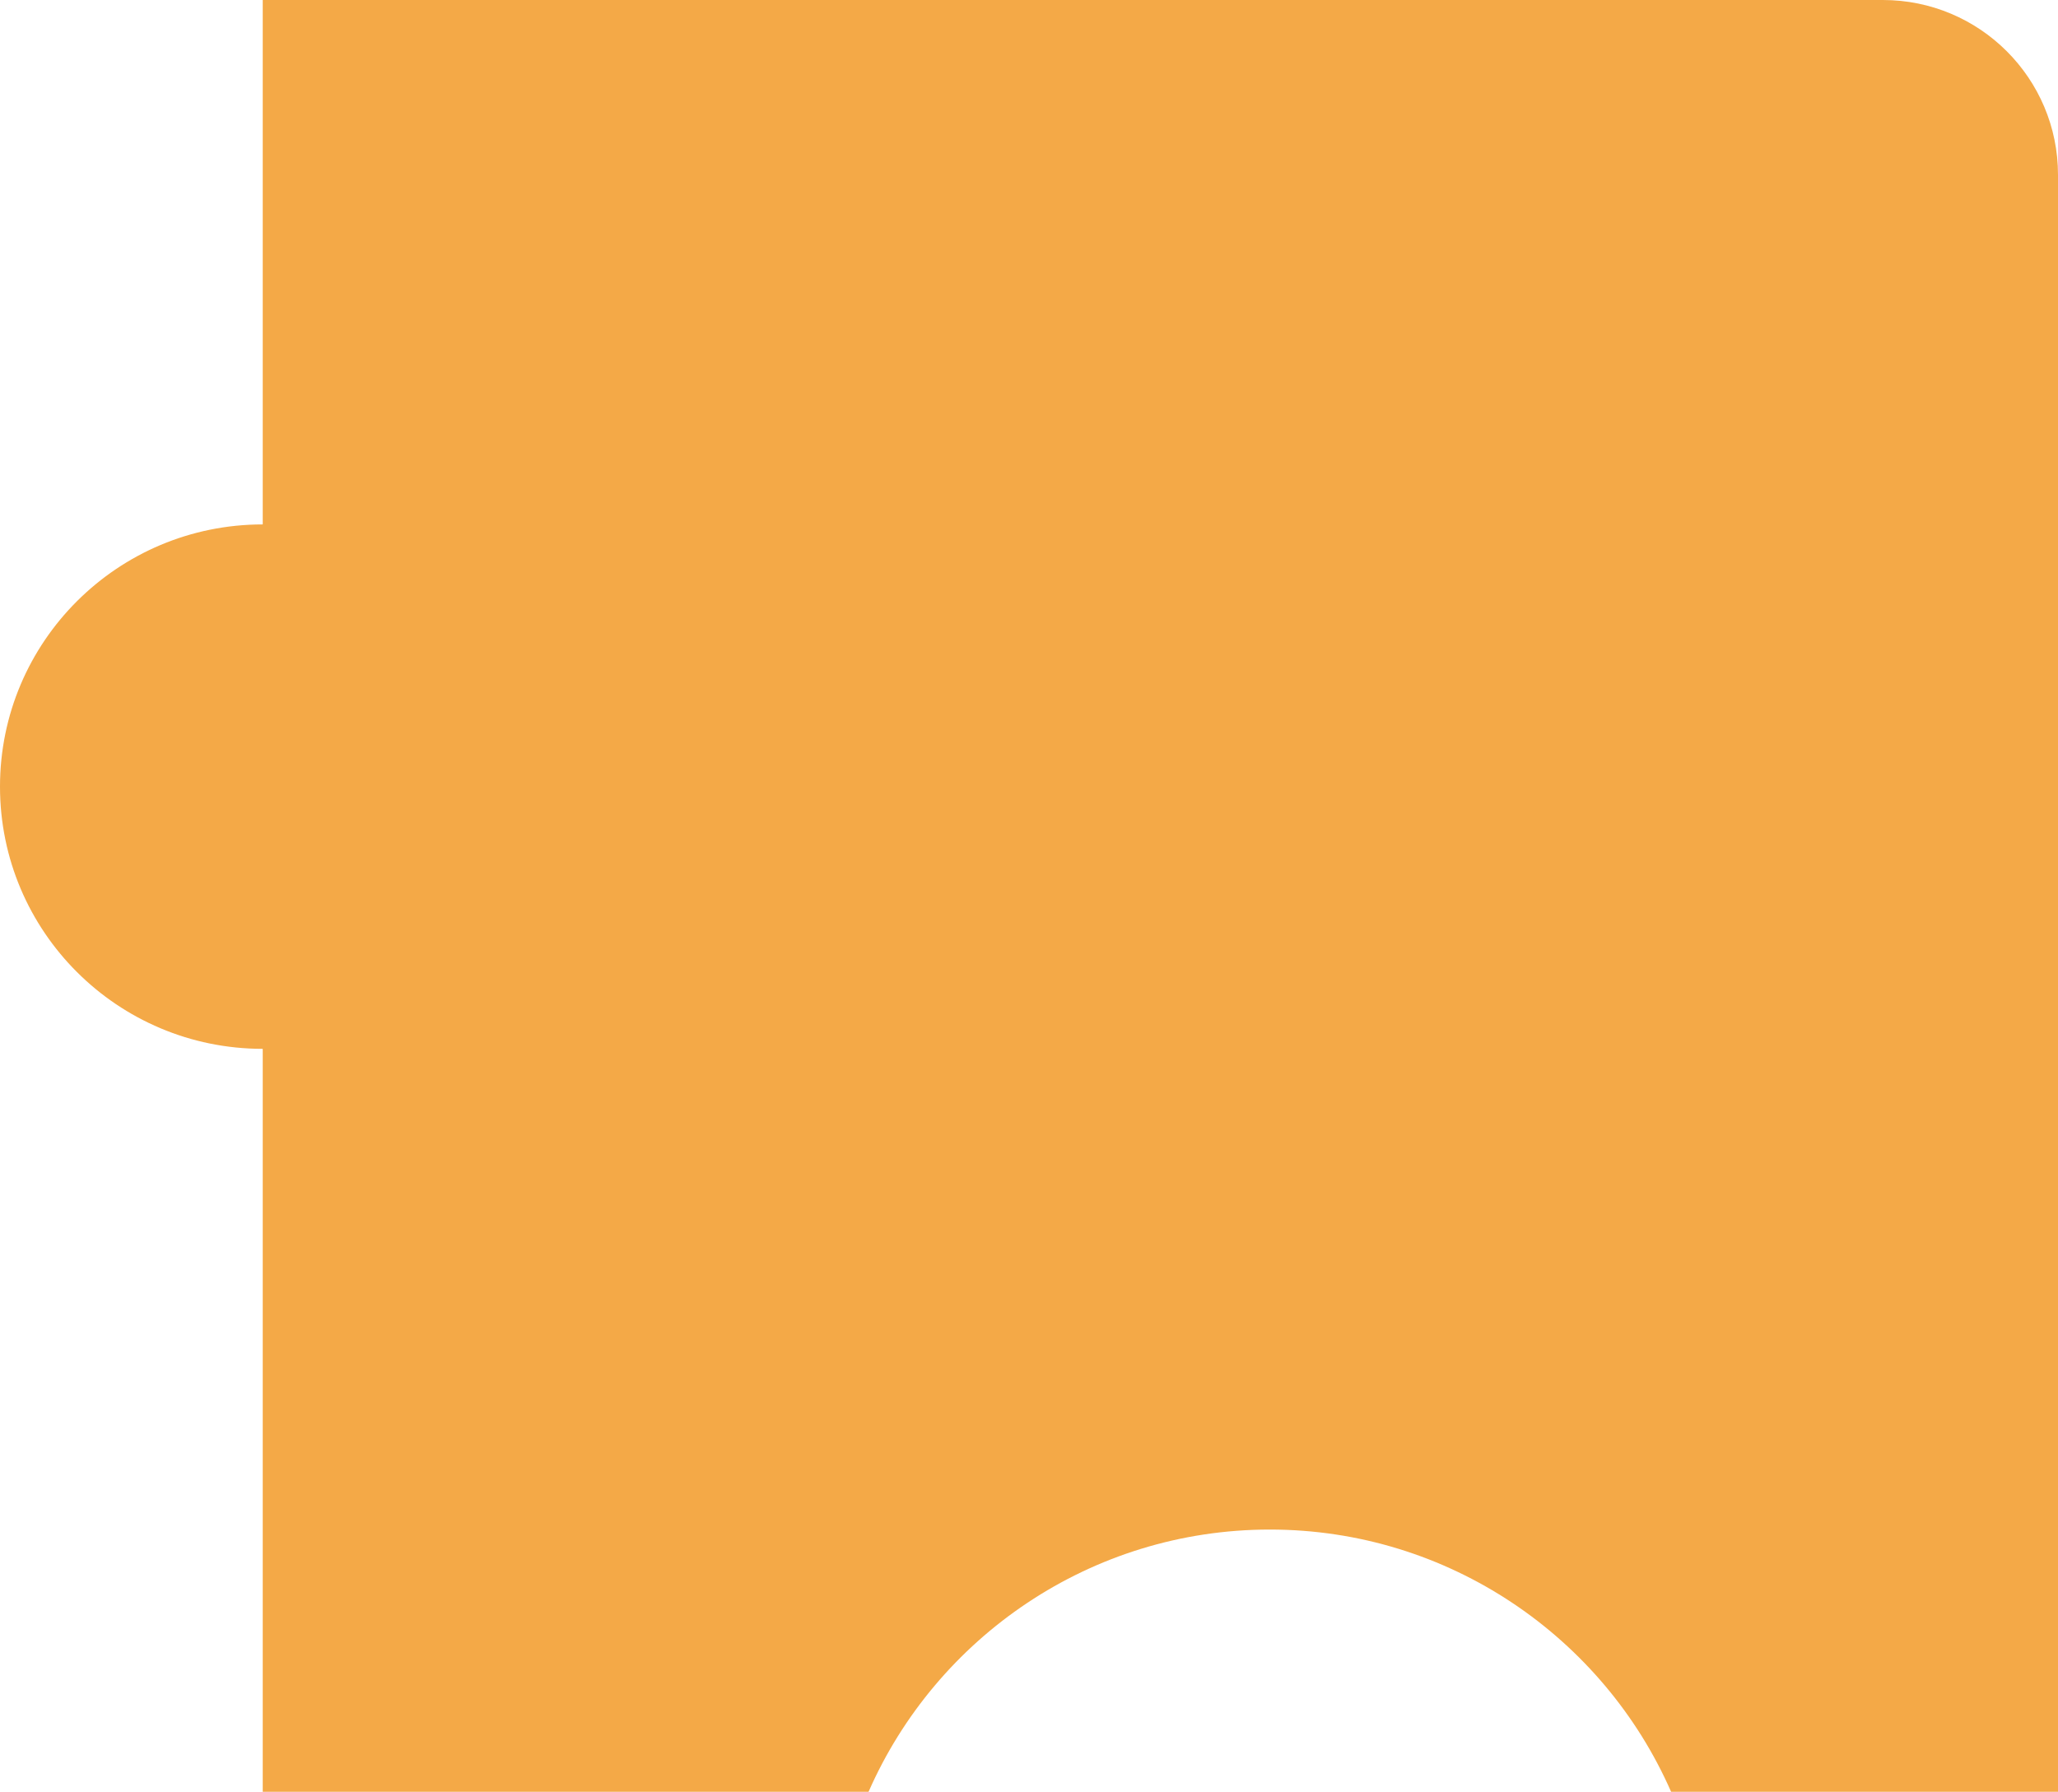 <?xml version="1.0" encoding="UTF-8"?> <svg xmlns="http://www.w3.org/2000/svg" width="116" height="101" viewBox="0 0 116 101" fill="none"> <path d="M4.70776e-07 44.342C1.18447e-06 52.505 6.629 59.122 14.809 59.122L14.809 101L48.957 101C52.768 92.309 61.475 86.219 71.575 86.219C81.674 86.219 90.381 92.309 94.192 101L116 101L116 9.854C116 4.41 111.582 -7.15376e-06 106.128 -6.67692e-06L14.809 1.30645e-06L14.809 29.561C6.629 29.561 -2.42923e-07 36.178 4.70776e-07 44.342Z" fill="#F4A947"></path> </svg> 